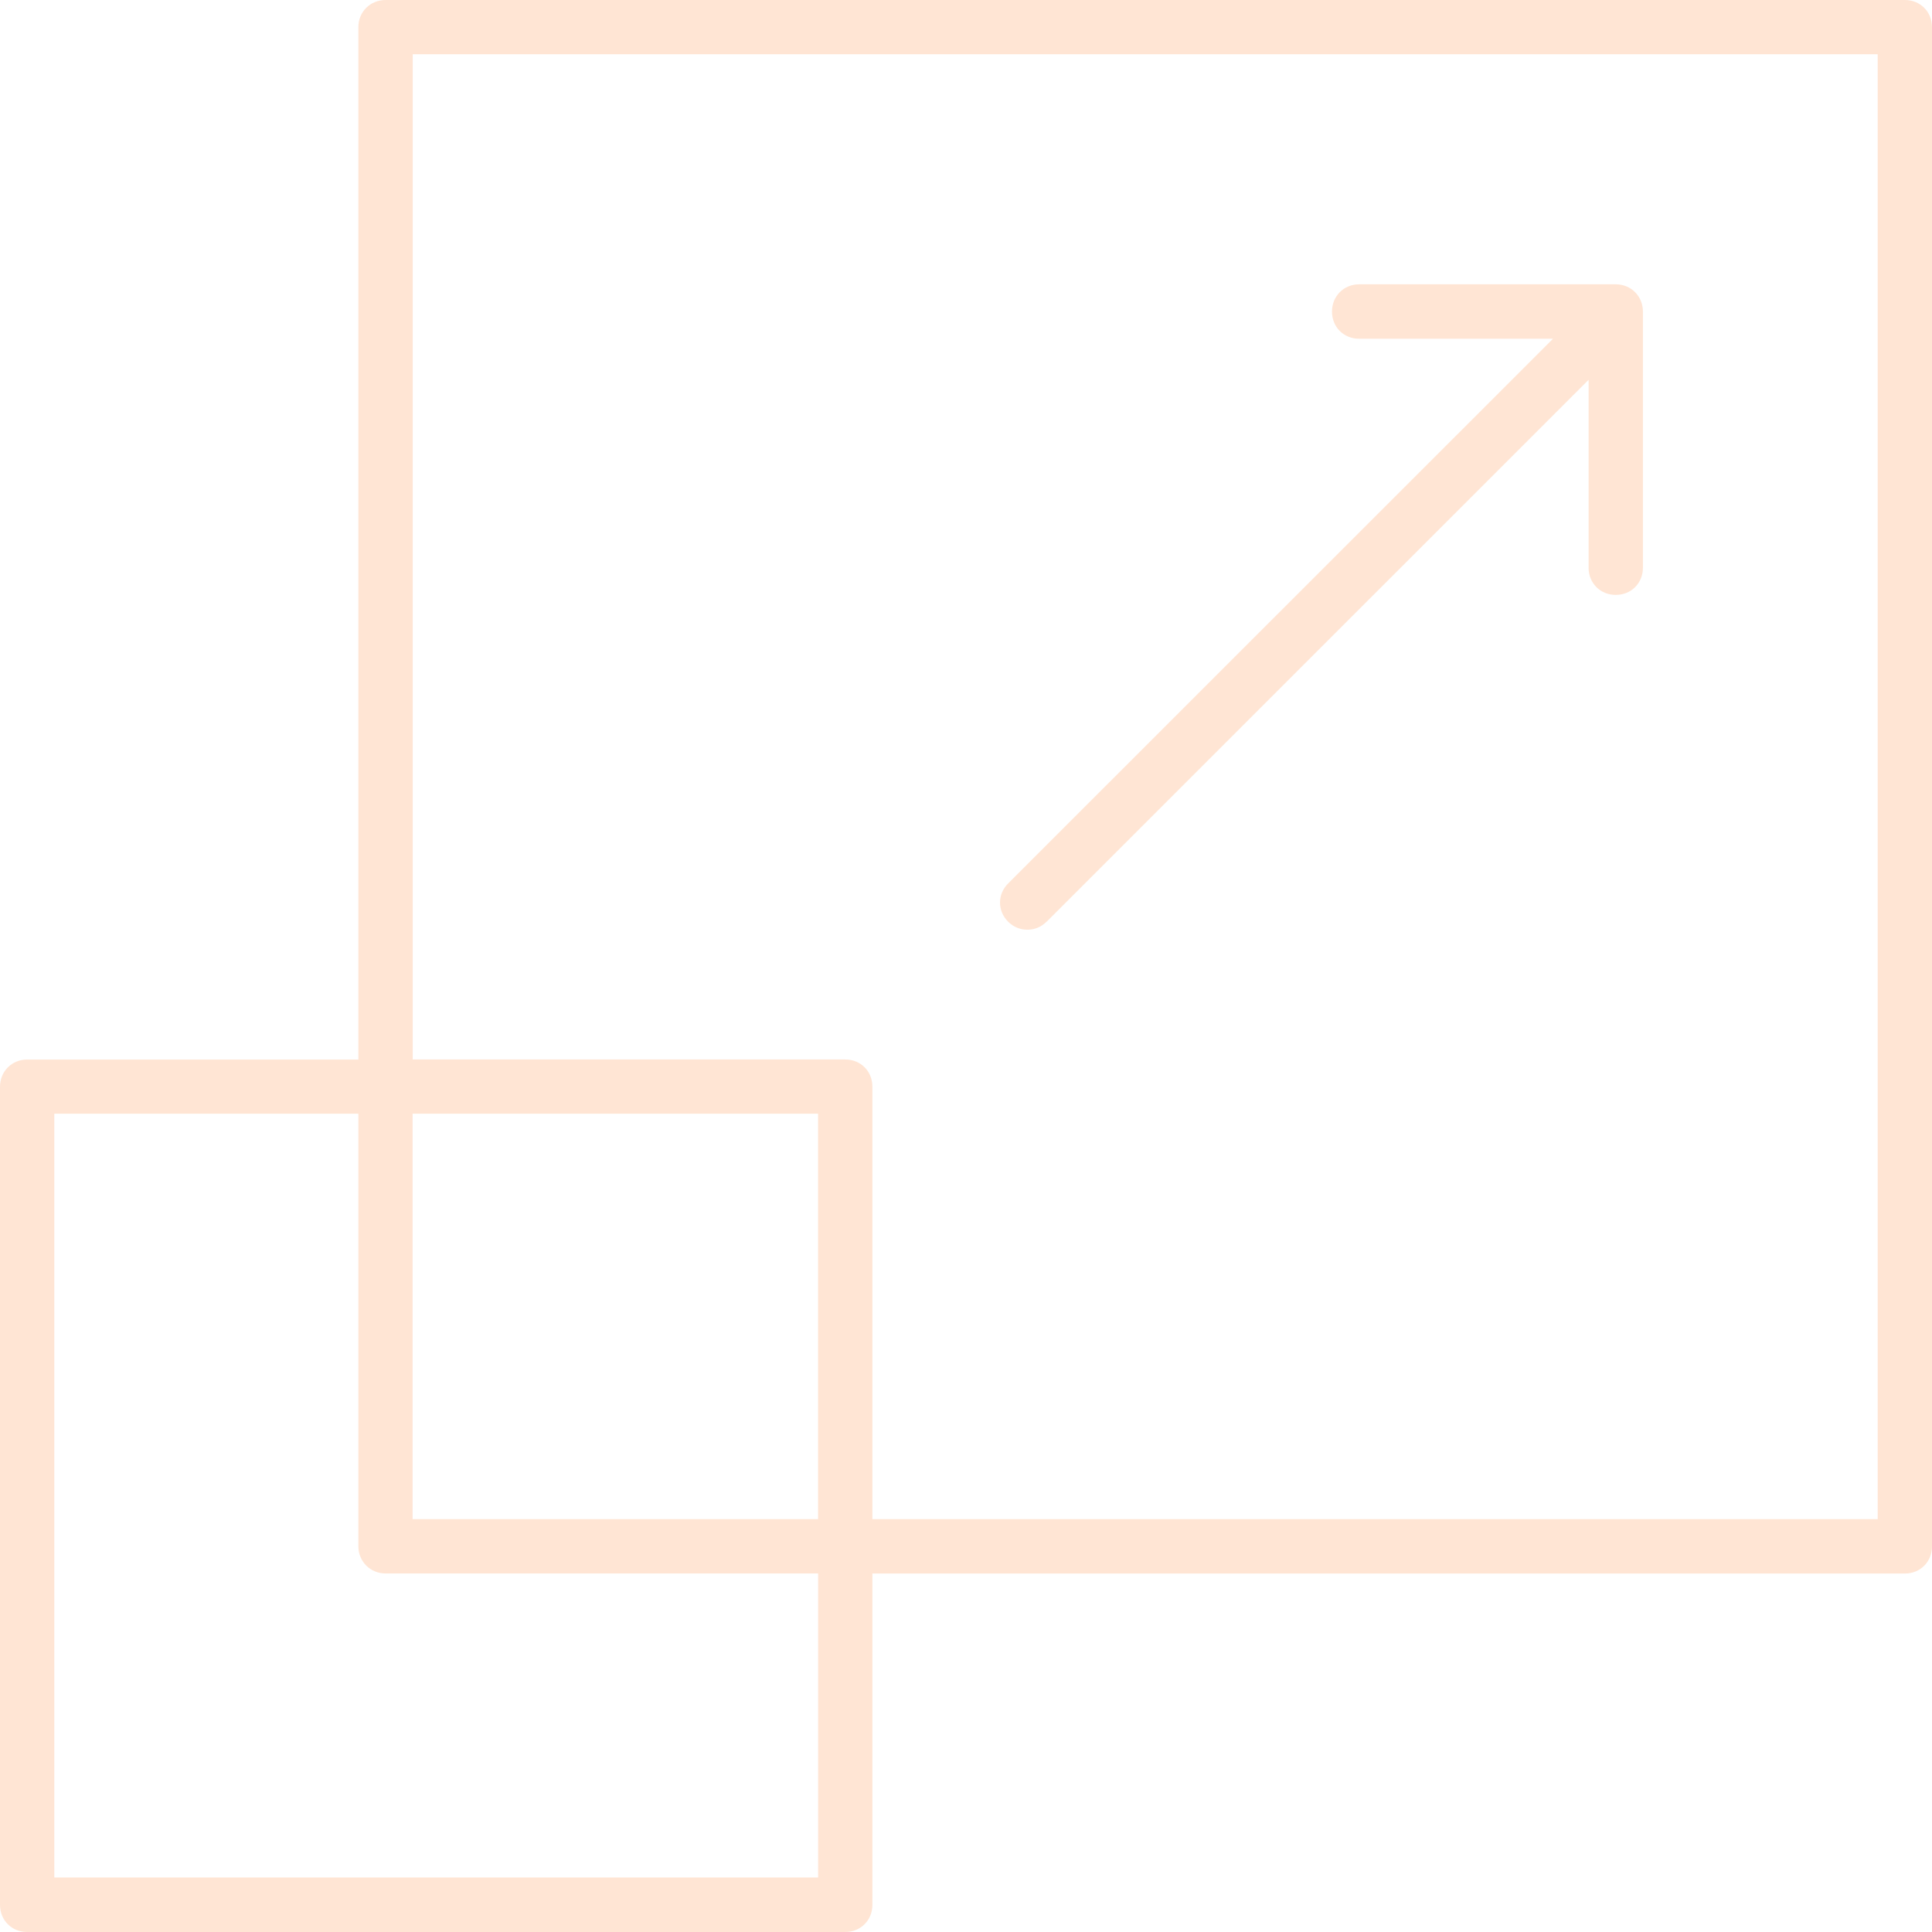 <?xml version="1.0" encoding="UTF-8"?> <svg xmlns="http://www.w3.org/2000/svg" width="140" height="140" viewBox="0 0 140 140" fill="none"><path d="M27.945 0C26.829 0 25.968 0.857 25.968 1.968V76.778H1.968C0.857 76.778 0 77.635 0 78.755V138.032C0 139.148 0.848 140 1.968 140H61.249C62.364 140 63.217 139.152 63.217 138.032V114.025H138.032C139.148 114.025 140 113.177 140 112.057V1.968C140 0.852 139.152 0 138.032 0H27.945ZM29.908 3.931H136.064V110.08H63.217V78.742C63.217 77.626 62.369 76.774 61.249 76.774H29.908V6.198V3.931ZM98.489 20.602C97.378 20.602 96.521 21.459 96.521 22.579C96.521 23.699 97.369 24.547 98.489 24.547H112.536L73.056 64.015C72.267 64.804 72.267 66.006 73.056 66.794C73.446 67.184 73.94 67.366 74.43 67.37H74.448C74.96 67.37 75.441 67.184 75.831 66.794H75.84L115.116 27.521V41.141C115.116 42.257 115.964 43.109 117.084 43.109C118.204 43.109 119.052 42.261 119.052 41.141V22.579C119.052 21.464 118.195 20.602 117.084 20.602H98.489ZM3.936 80.705H25.968V112.044C25.968 113.154 26.834 114.02 27.945 114.02H59.285V136.051H3.936V82.972V80.705ZM29.899 80.705H59.281V110.08H29.899V82.972V80.705Z" fill="#FFE5D4"></path></svg> 
